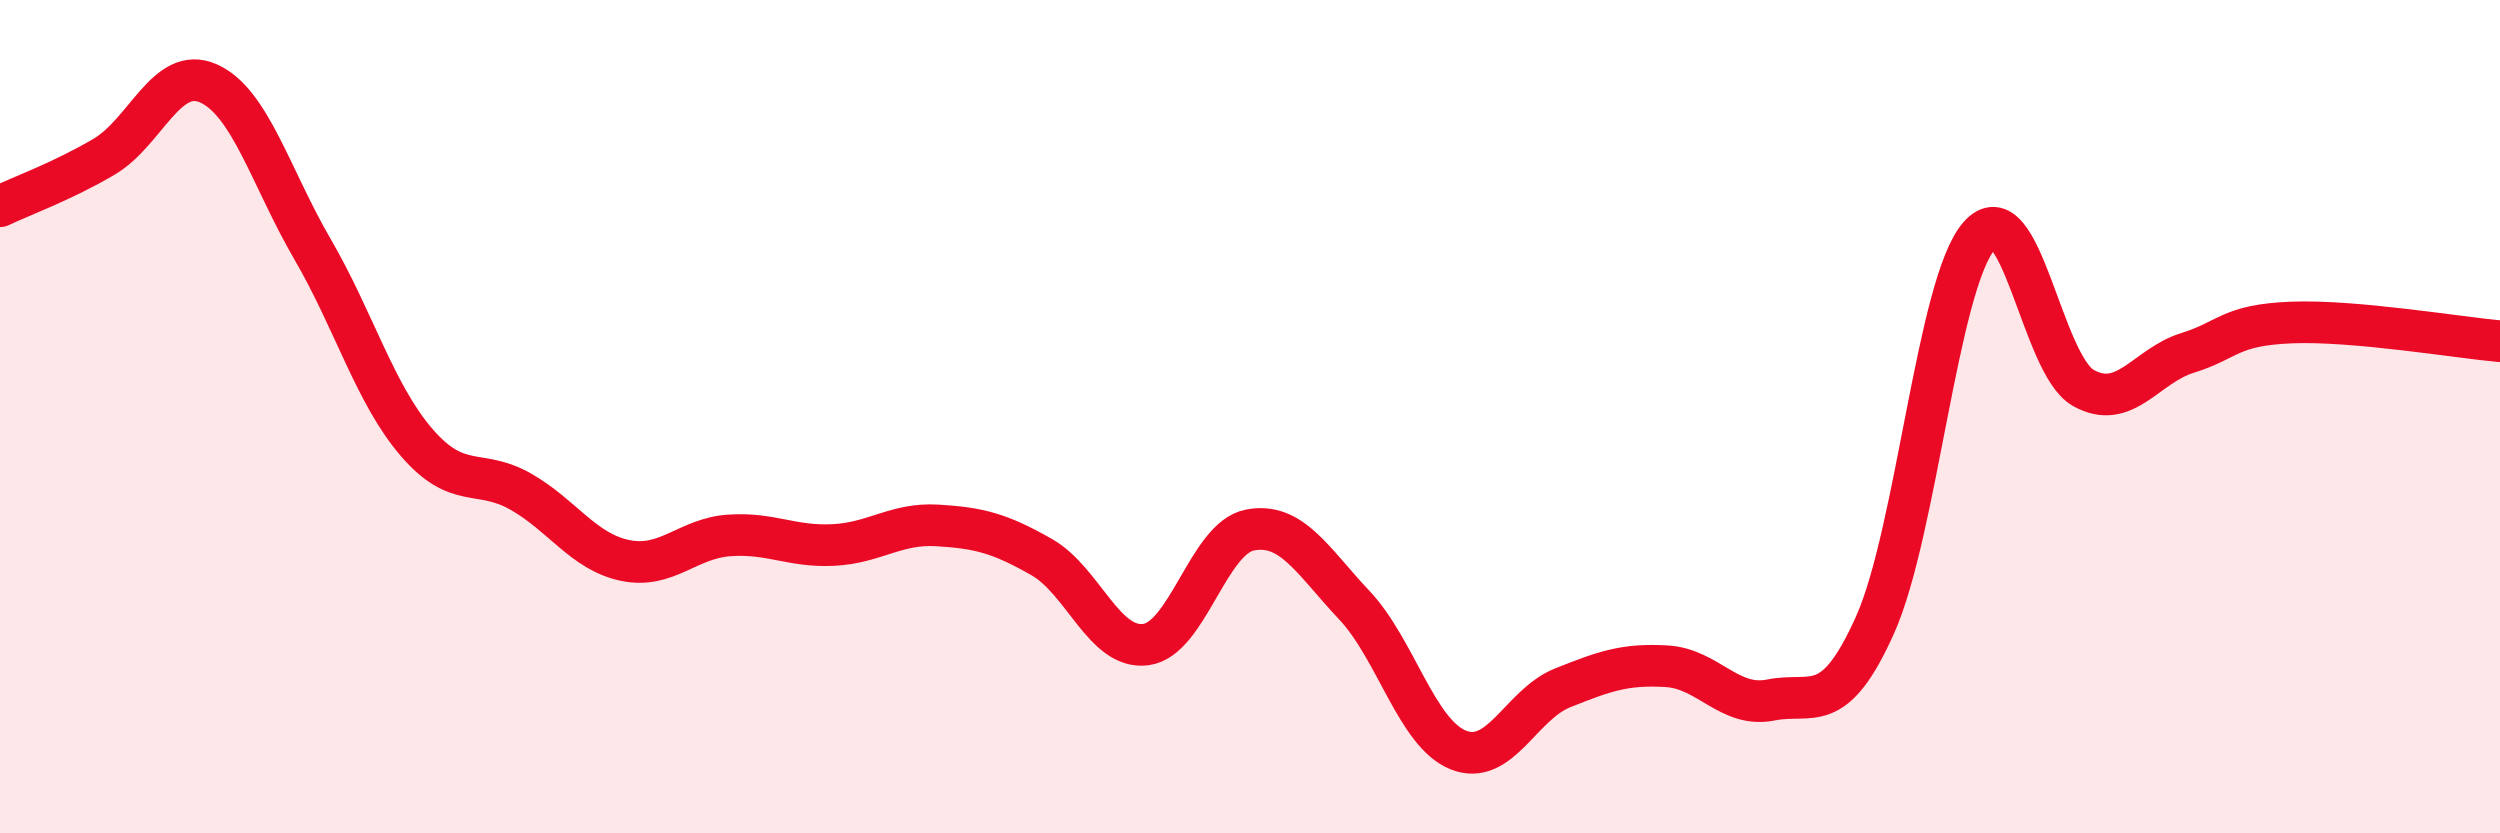 
    <svg width="60" height="20" viewBox="0 0 60 20" xmlns="http://www.w3.org/2000/svg">
      <path
        d="M 0,4.95 C 0.5,4.71 1.5,4.35 2.5,3.76 C 3.5,3.17 4,1.56 5,2 C 6,2.44 6.5,4.26 7.5,5.98 C 8.5,7.7 9,9.46 10,10.62 C 11,11.78 11.5,11.23 12.5,11.8 C 13.5,12.37 14,13.24 15,13.45 C 16,13.66 16.5,12.92 17.5,12.85 C 18.5,12.78 19,13.13 20,13.08 C 21,13.03 21.5,12.55 22.5,12.61 C 23.5,12.67 24,12.8 25,13.37 C 26,13.94 26.5,15.6 27.5,15.47 C 28.5,15.34 29,12.91 30,12.72 C 31,12.53 31.5,13.46 32.5,14.52 C 33.5,15.58 34,17.6 35,18 C 36,18.4 36.5,16.91 37.5,16.51 C 38.5,16.11 39,15.93 40,15.99 C 41,16.05 41.5,17 42.5,16.8 C 43.5,16.6 44,17.23 45,15 C 46,12.77 46.5,6.8 47.5,5.66 C 48.5,4.52 49,8.75 50,9.31 C 51,9.87 51.5,8.78 52.5,8.47 C 53.5,8.16 53.5,7.8 55,7.74 C 56.5,7.68 59,8.1 60,8.19L60 20L0 20Z"
        fill="#EB0A25"
        opacity="0.1"
        stroke-linecap="round"
        stroke-linejoin="round"
      />
      <path
        d="M 0,4.95 C 0.5,4.71 1.5,4.35 2.5,3.76 C 3.5,3.17 4,1.56 5,2 C 6,2.44 6.5,4.26 7.5,5.98 C 8.5,7.7 9,9.46 10,10.62 C 11,11.78 11.5,11.23 12.5,11.8 C 13.5,12.37 14,13.24 15,13.45 C 16,13.66 16.5,12.92 17.5,12.85 C 18.5,12.78 19,13.13 20,13.08 C 21,13.03 21.5,12.55 22.5,12.61 C 23.5,12.67 24,12.8 25,13.37 C 26,13.94 26.5,15.6 27.5,15.47 C 28.5,15.34 29,12.91 30,12.72 C 31,12.53 31.5,13.46 32.5,14.52 C 33.5,15.58 34,17.6 35,18 C 36,18.4 36.5,16.91 37.5,16.51 C 38.5,16.11 39,15.93 40,15.99 C 41,16.05 41.5,17 42.5,16.8 C 43.5,16.6 44,17.23 45,15 C 46,12.77 46.5,6.8 47.5,5.66 C 48.5,4.52 49,8.75 50,9.31 C 51,9.87 51.5,8.78 52.5,8.47 C 53.5,8.16 53.5,7.8 55,7.74 C 56.5,7.68 59,8.1 60,8.19"
        stroke="#EB0A25"
        stroke-width="1"
        fill="none"
        stroke-linecap="round"
        stroke-linejoin="round"
      />
    </svg>
  